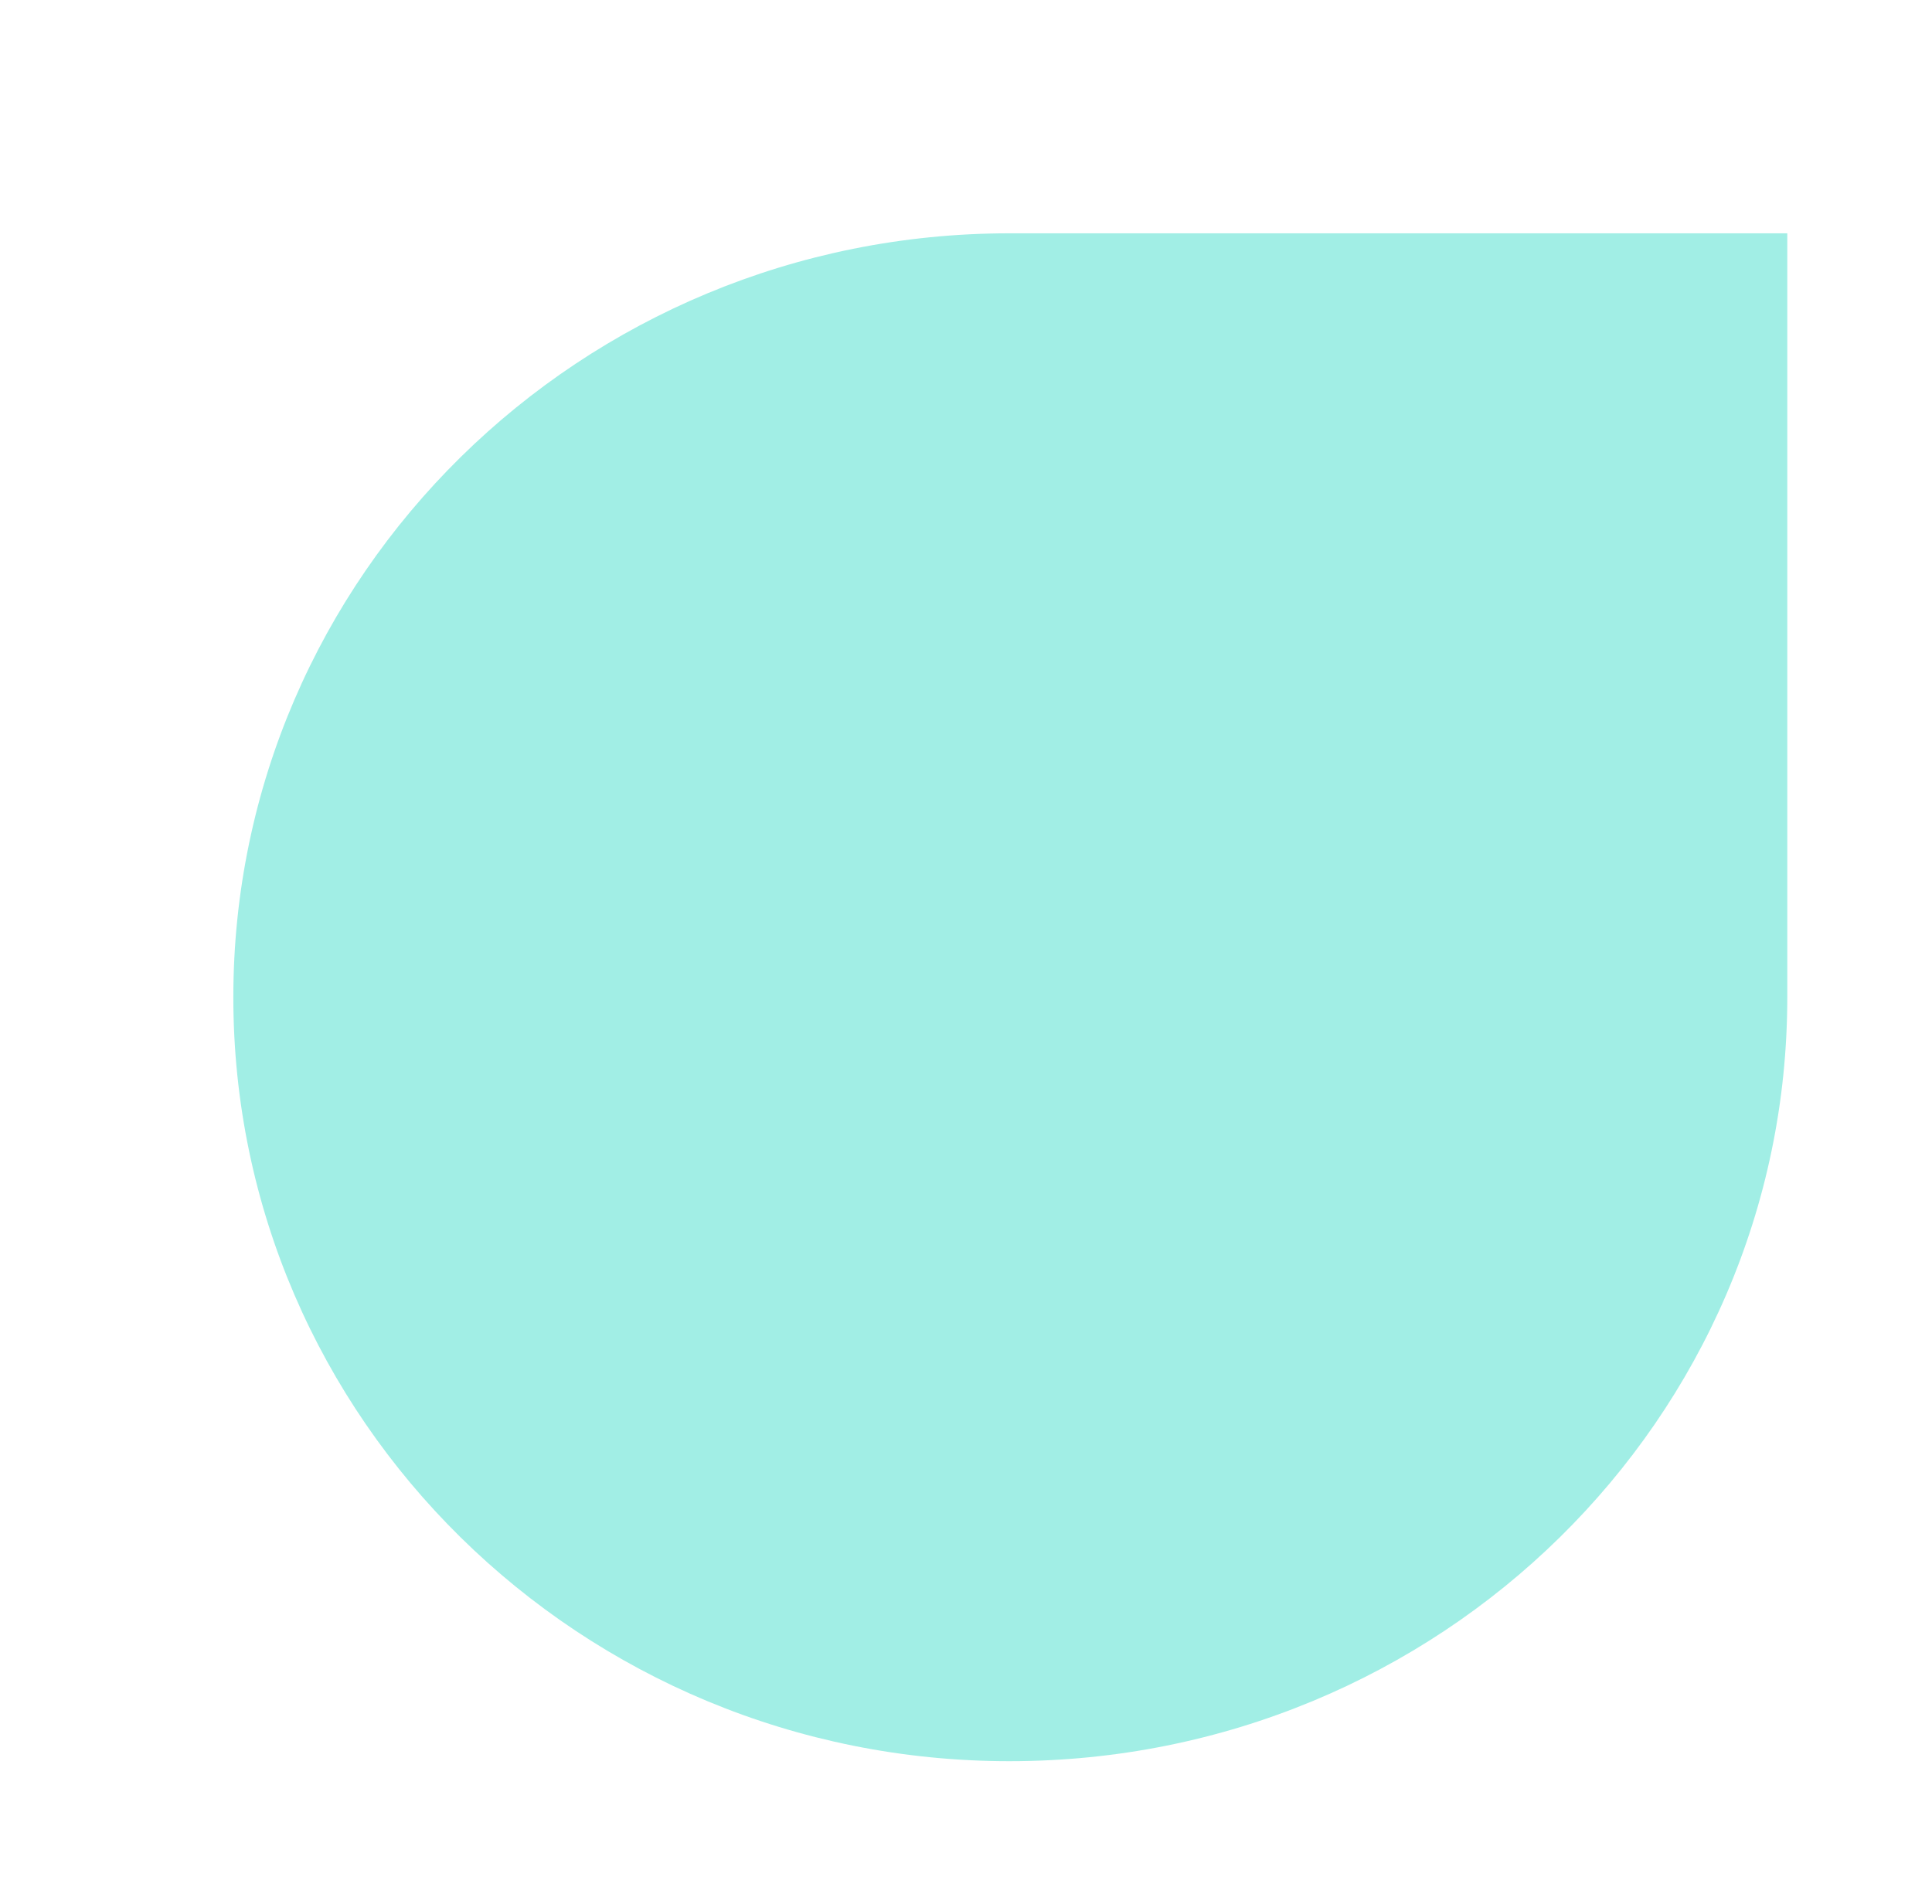 <?xml version="1.0" encoding="UTF-8"?> <svg xmlns="http://www.w3.org/2000/svg" width="207" height="204" viewBox="0 0 207 204" fill="none"> <g filter="url(#filter0_d)"> <path fill-rule="evenodd" clip-rule="evenodd" d="M83.155 -3.64291e-06C37.225 -5.65056e-06 0 36.67 0 81.859C0 127.047 37.225 163.717 83.155 163.717C129.27 163.717 166.495 127.047 166.495 81.859L166.495 0L83.155 -3.64291e-06Z" fill="#A1EEE5"></path> </g> <defs> <filter id="filter0_d" x="0" y="0" width="206.495" height="203.717" filterUnits="userSpaceOnUse" color-interpolation-filters="sRGB"> <feFlood flood-opacity="0" result="BackgroundImageFix"></feFlood> <feColorMatrix in="SourceAlpha" type="matrix" values="0 0 0 0 0 0 0 0 0 0 0 0 0 0 0 0 0 0 127 0"></feColorMatrix> <feOffset dx="25" dy="25"></feOffset> <feGaussianBlur stdDeviation="7.5"></feGaussianBlur> <feColorMatrix type="matrix" values="0 0 0 0 0 0 0 0 0 0 0 0 0 0 0 0 0 0 0.2 0"></feColorMatrix> <feBlend mode="normal" in2="BackgroundImageFix" result="effect1_dropShadow"></feBlend> <feBlend mode="normal" in="SourceGraphic" in2="effect1_dropShadow" result="shape"></feBlend> </filter> </defs> </svg> 